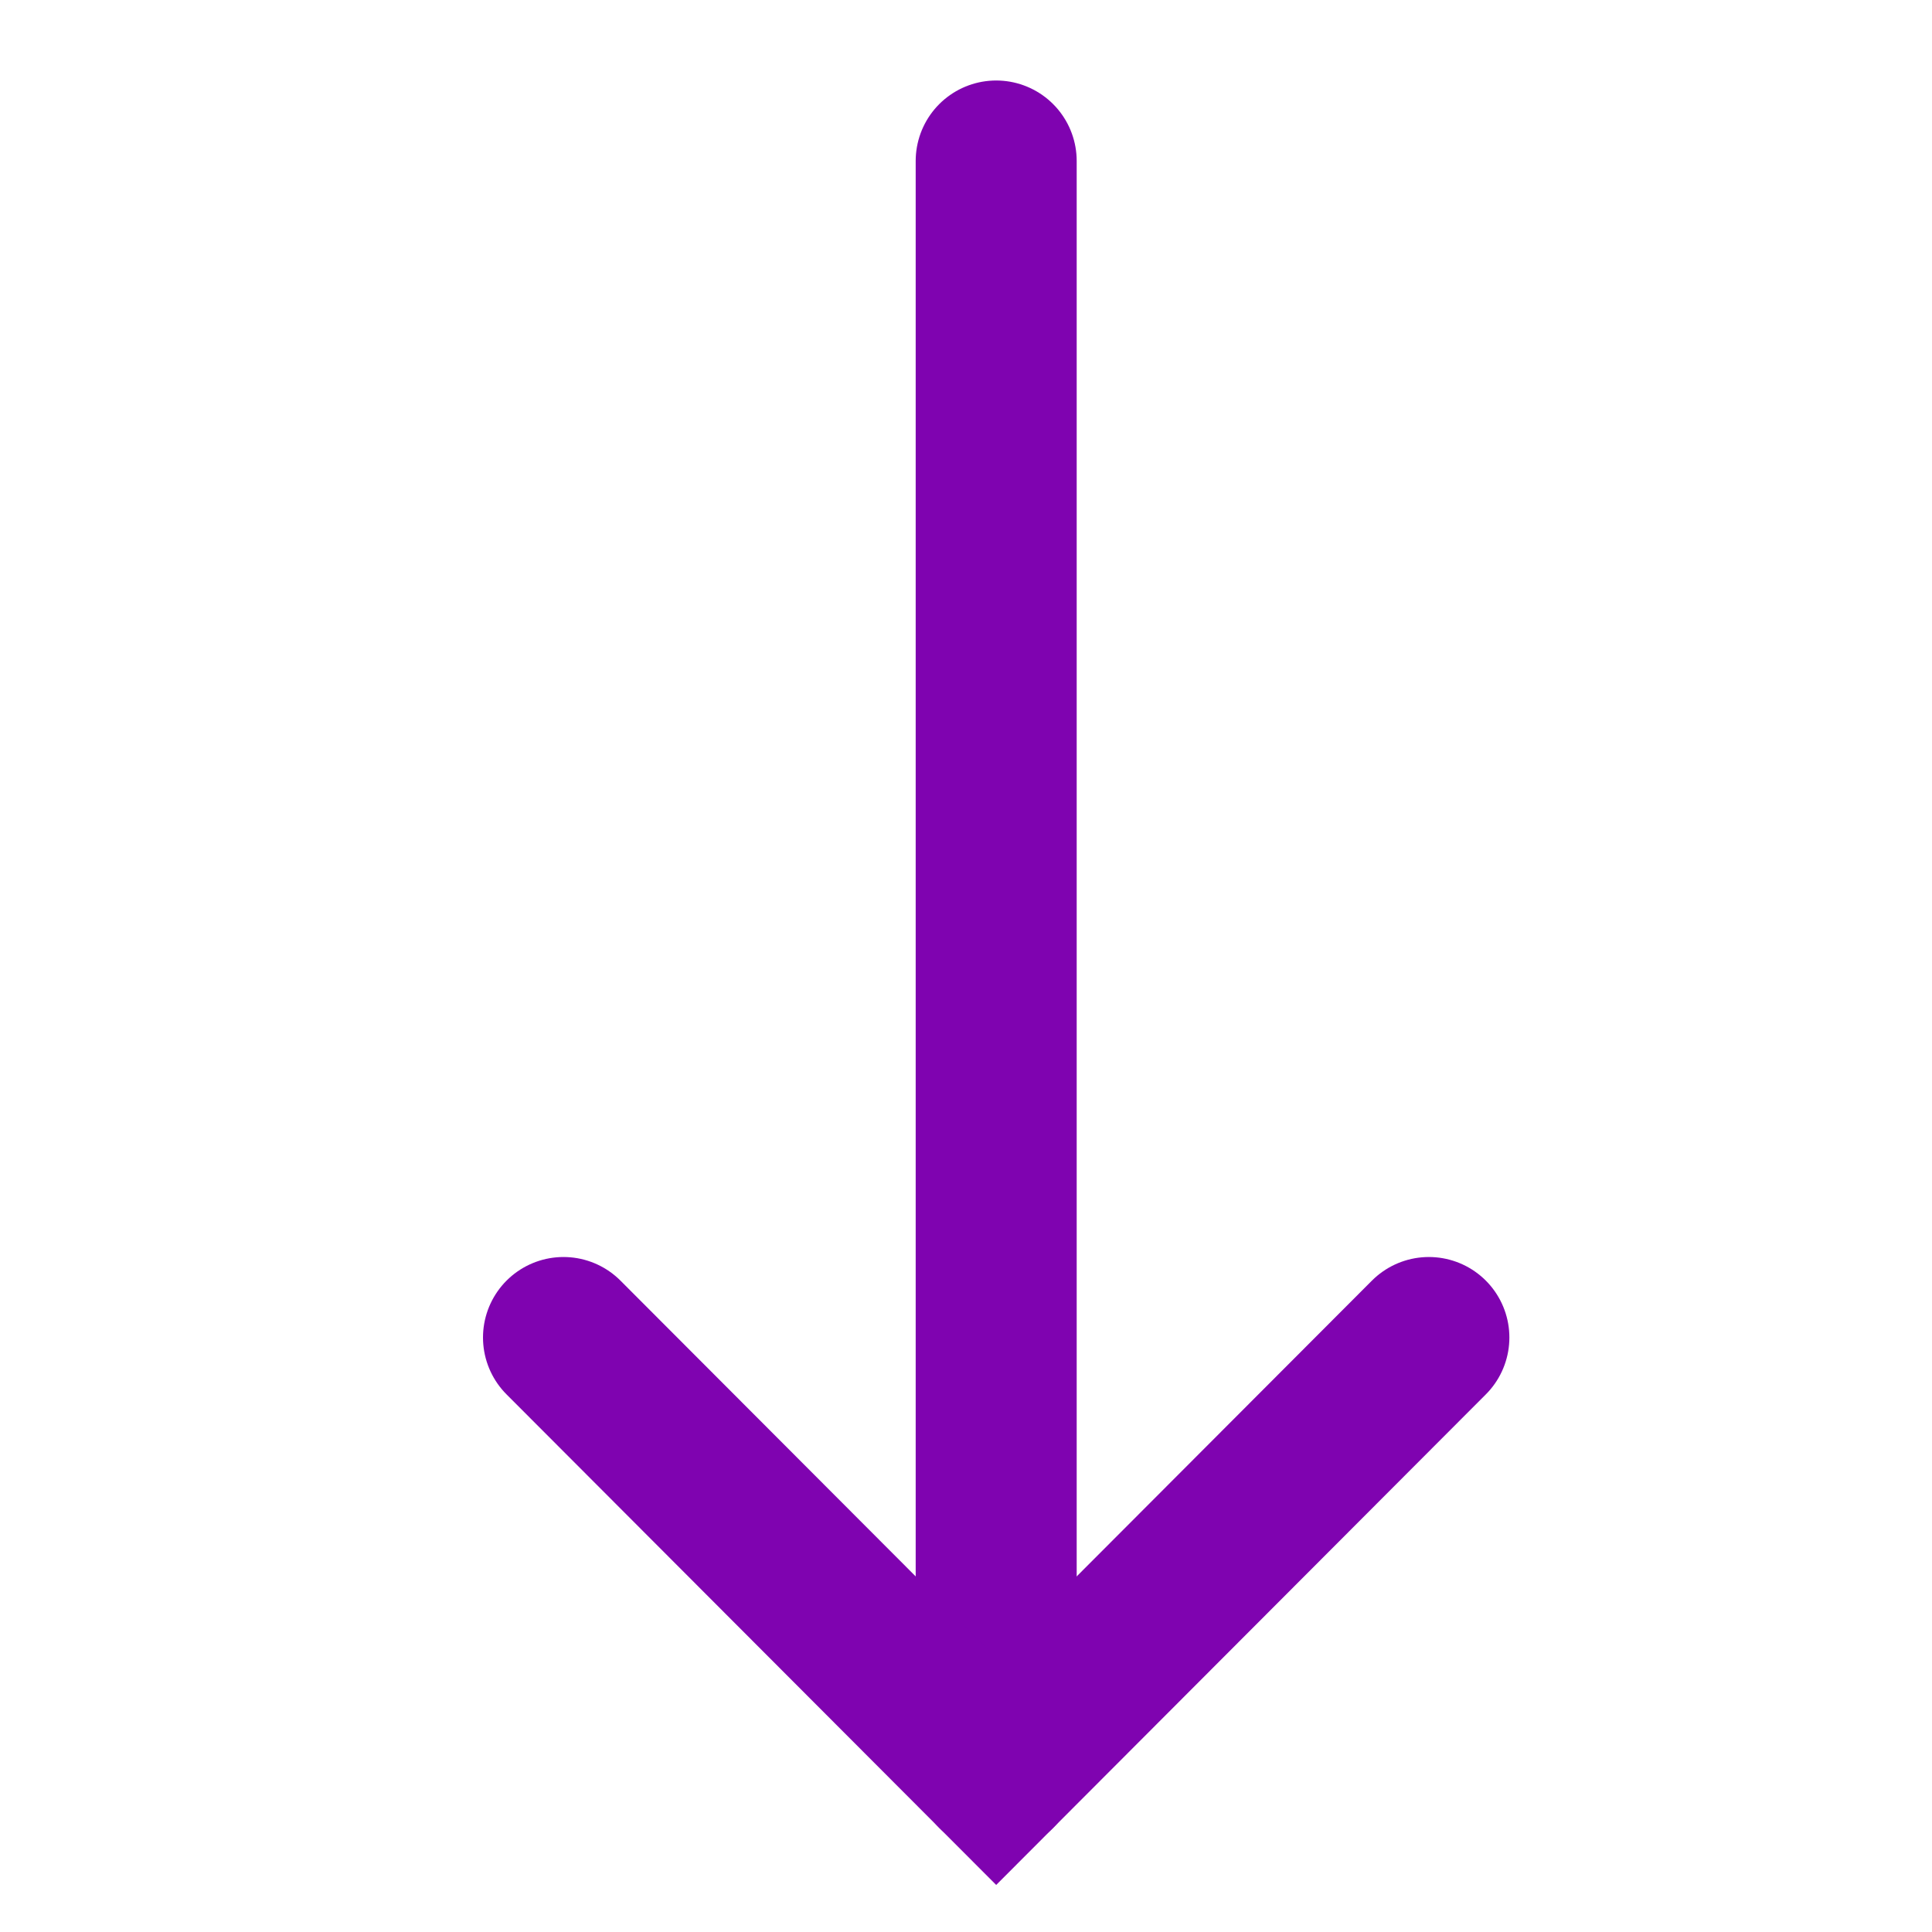 <svg width="24" height="24" viewBox="0 0 24 24" fill="none" xmlns="http://www.w3.org/2000/svg">
<path d="M12.375 2V22" stroke="#7F03B0" stroke-width="2" stroke-linecap="round" stroke-linejoin="round"/>
<path d="M17.75 16.615L12.375 22L7 16.615" stroke="#7F03B0" stroke-width="2" stroke-linecap="round"/>
</svg>

